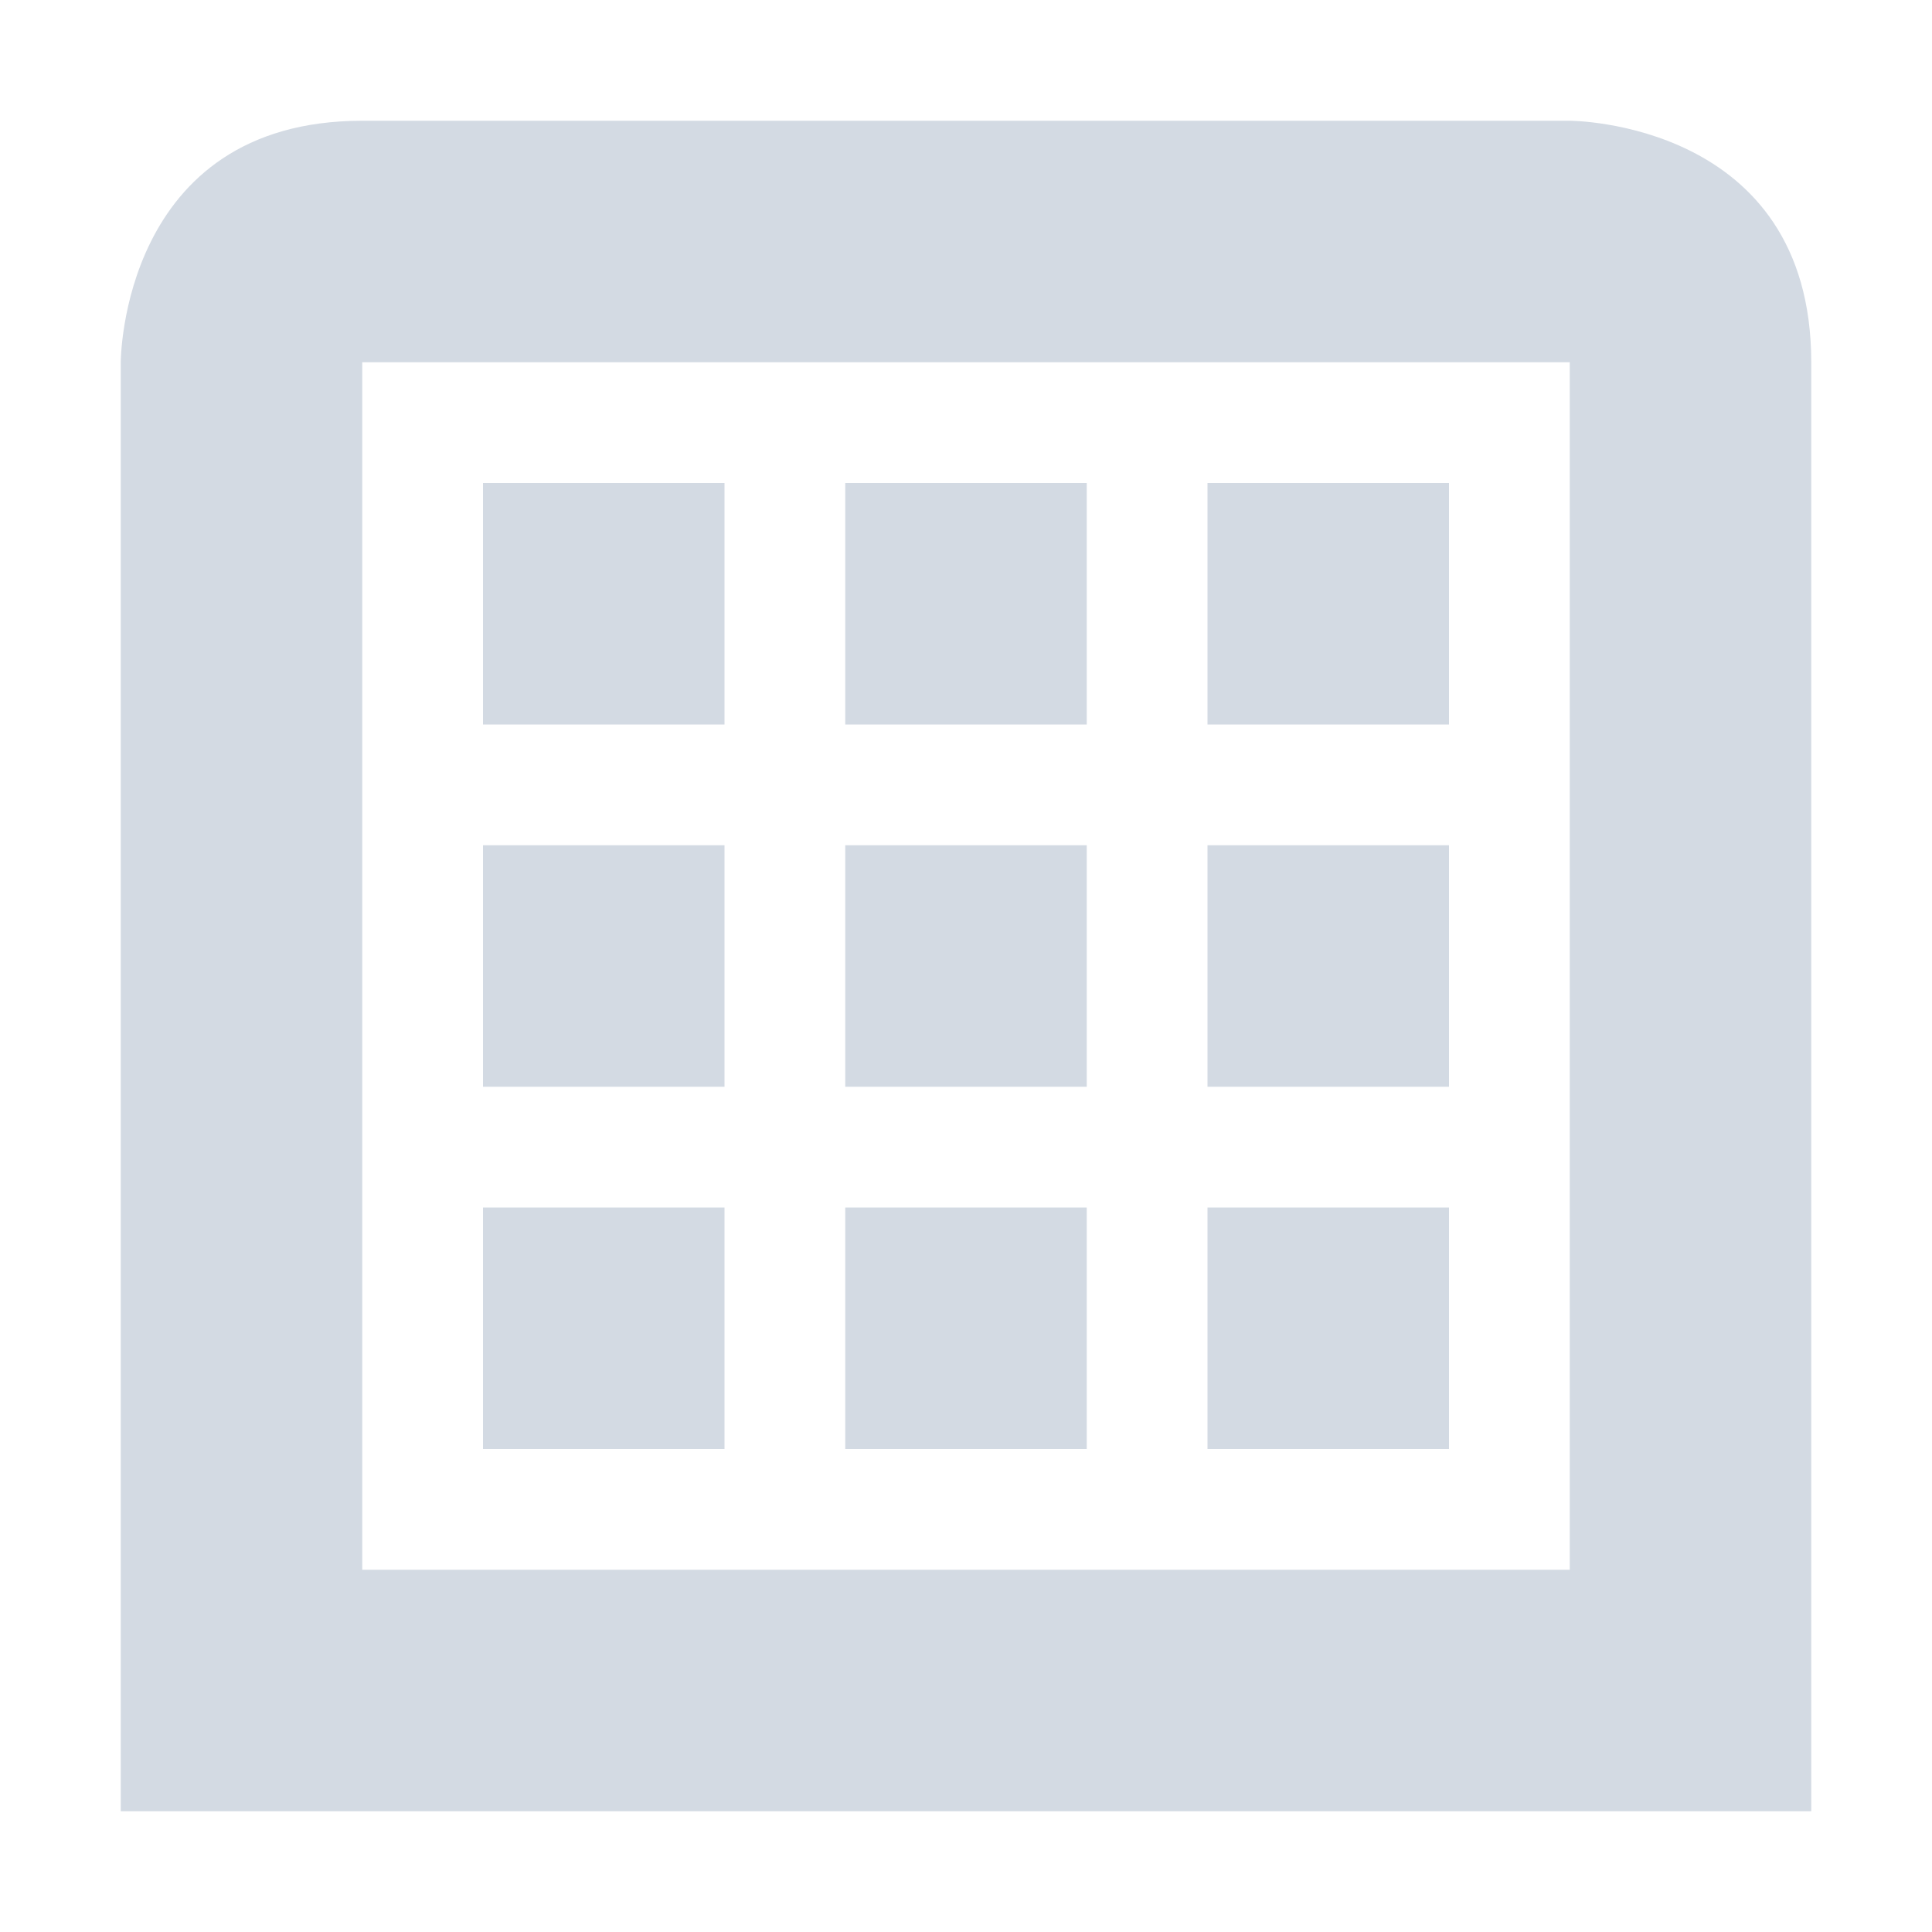 <svg xmlns="http://www.w3.org/2000/svg" width="16" height="16">
<defs>
<style id="current-color-scheme" type="text/css"></style>
</defs>
<path d="M3 1C1 1 1 3 1 3v12h14V3c0-2-2-2-2-2zm0 2h10v10H3zm1 1v2h2V4zm3 0v2h2V4zm3 0v2h2V4zM4 7v2h2V7zm3 0v2h2V7zm3 0v2h2V7zm-6 3v2h2v-2zm3 0v2h2v-2zm3 0v2h2v-2z" fill="currentColor" color="#d3dae3"/>
</svg>
